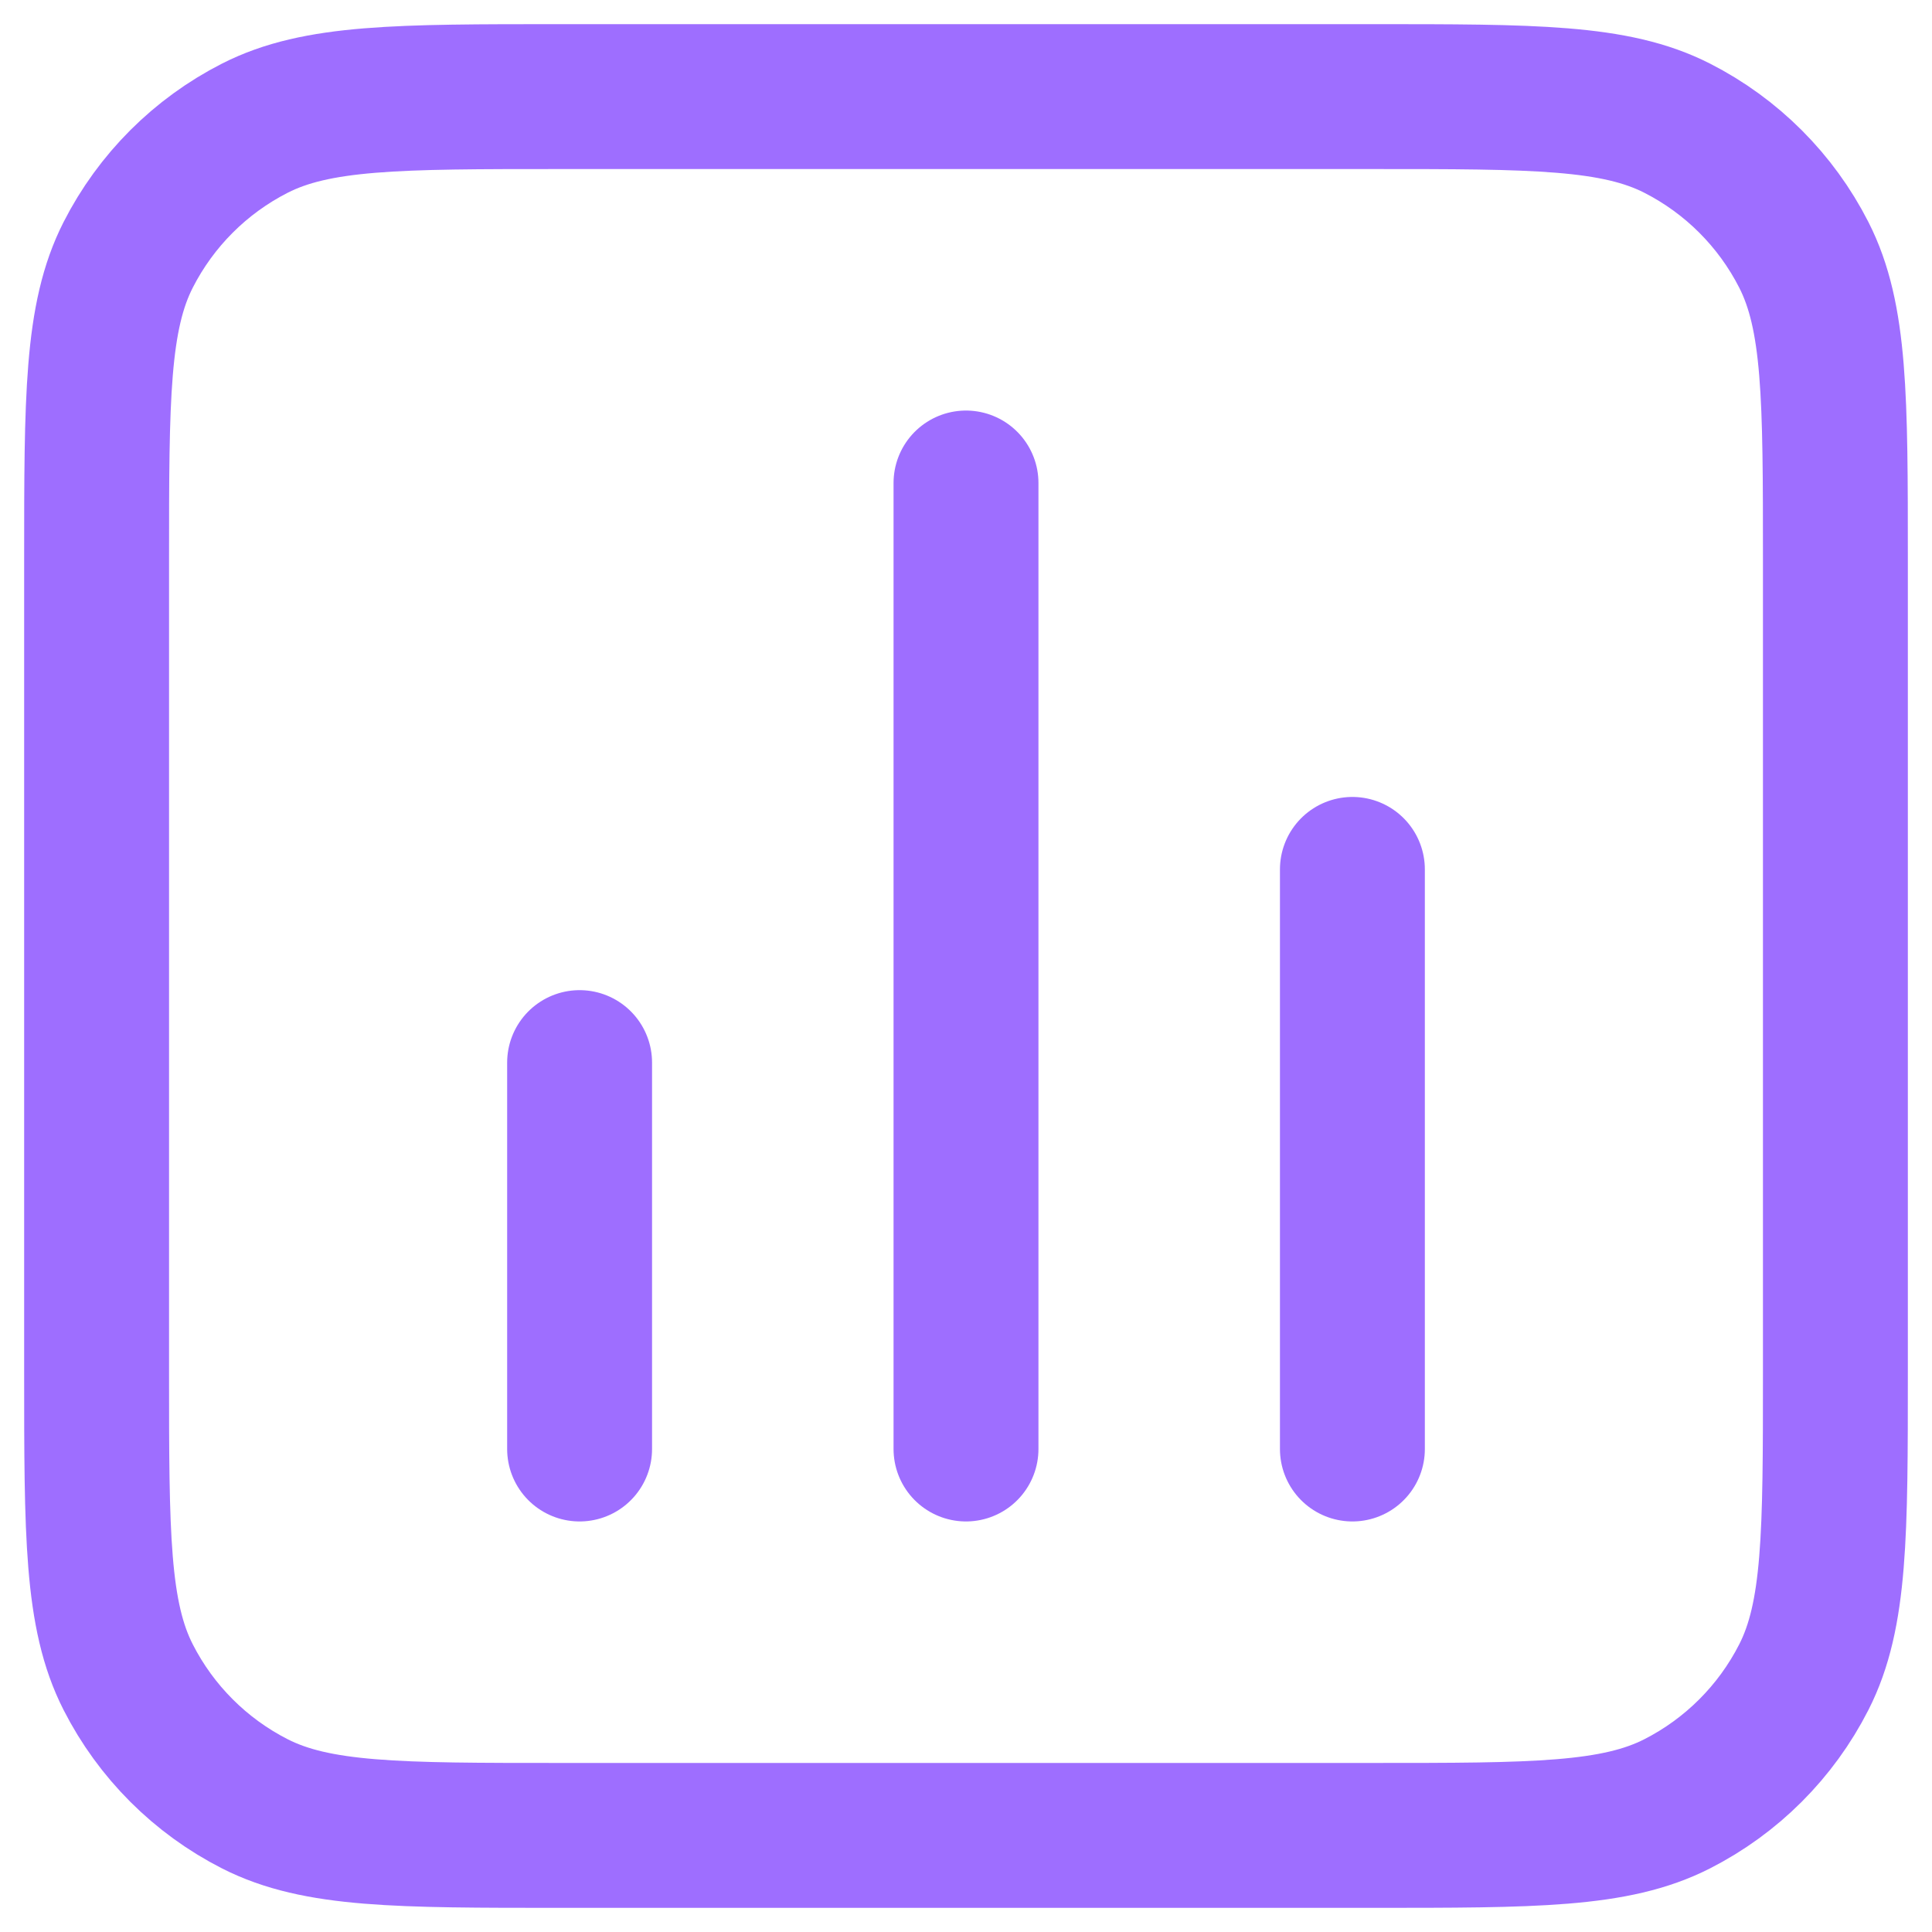 <svg width="40" height="40" viewBox="0 0 40 40" fill="none" xmlns="http://www.w3.org/2000/svg">
<path d="M12 22V30M28 18V30M20 10V30M11.6 38H28.4C31.76 38 33.441 38 34.724 37.346C35.853 36.771 36.771 35.853 37.346 34.724C38 33.441 38 31.76 38 28.4V11.6C38 8.24 38 6.56 37.346 5.276C36.771 4.147 35.853 3.229 34.724 2.654C33.441 2 31.76 2 28.4 2H11.6C8.24 2 6.56 2 5.276 2.654C4.147 3.229 3.229 4.147 2.654 5.276C2 6.56 2 8.24 2 11.6V28.4C2 31.76 2 33.441 2.654 34.724C3.229 35.853 4.147 36.771 5.276 37.346C6.56 38 8.24 38 11.6 38Z" stroke="#9E6EFF" stroke-width="3" stroke-linecap="round" stroke-linejoin="round"/>
</svg>
